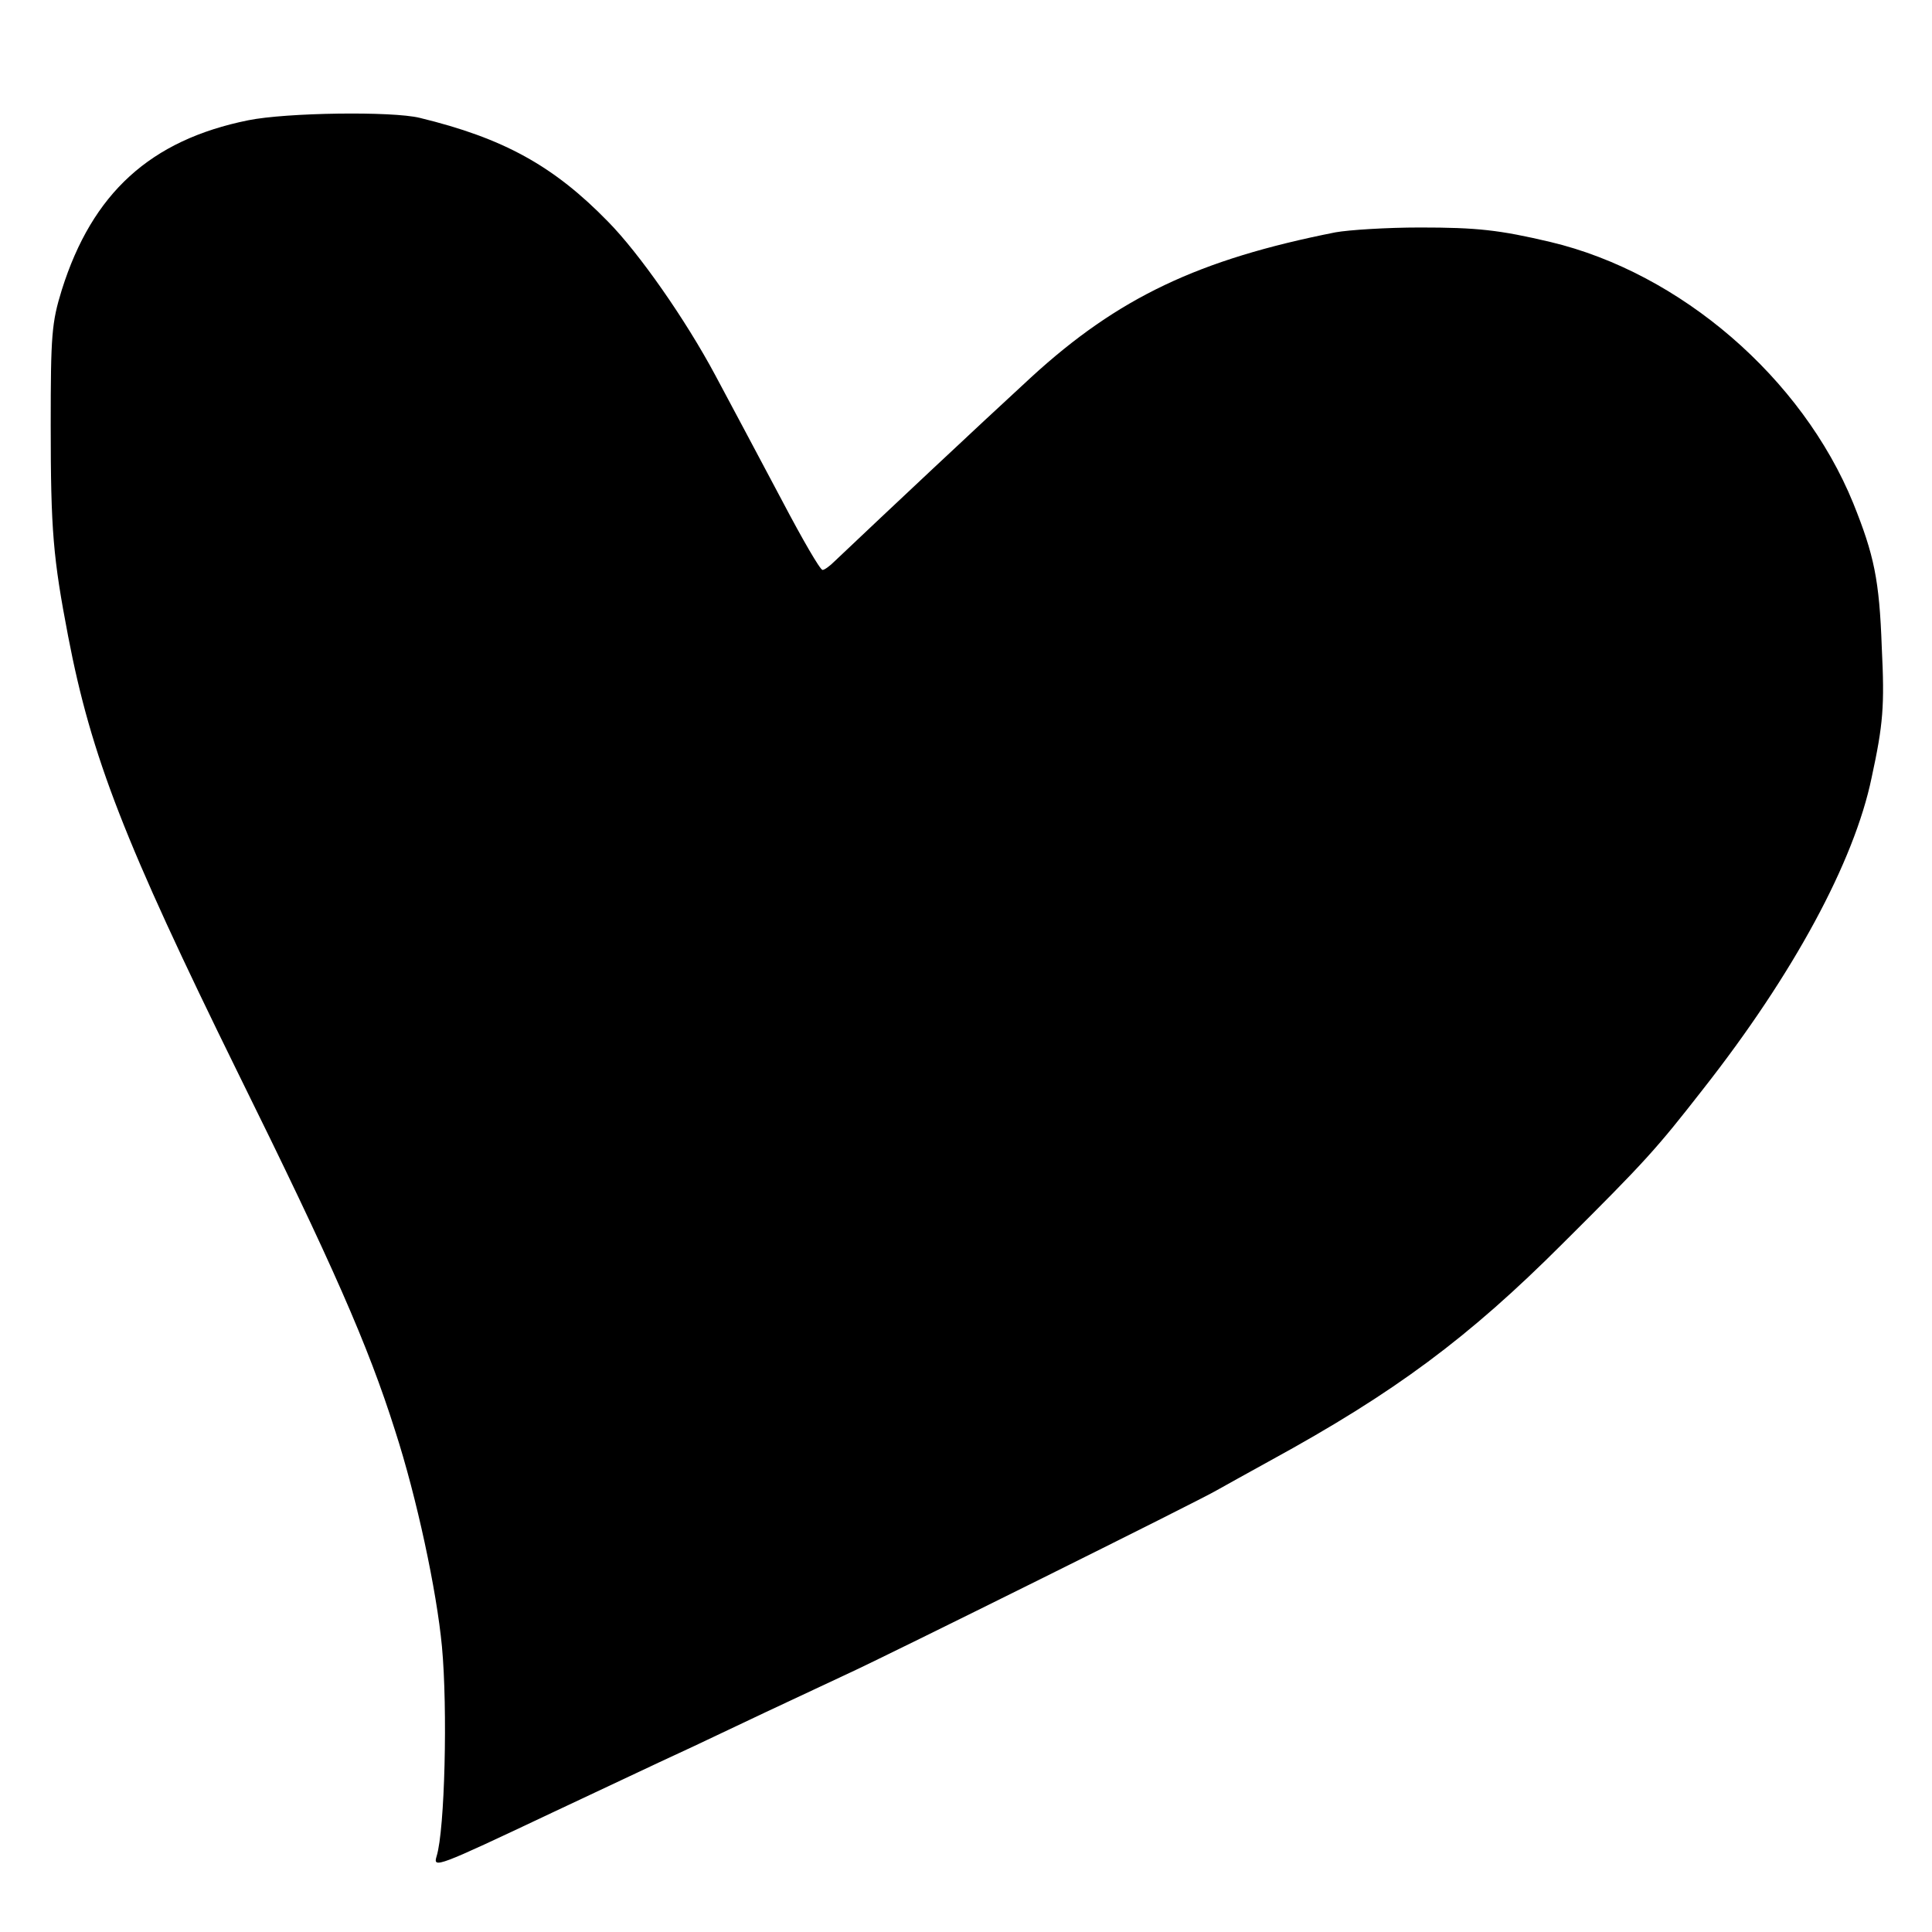 <?xml version="1.0" standalone="no"?>
<!DOCTYPE svg PUBLIC "-//W3C//DTD SVG 20010904//EN"
 "http://www.w3.org/TR/2001/REC-SVG-20010904/DTD/svg10.dtd">
<svg version="1.0" xmlns="http://www.w3.org/2000/svg"
 width="400pt" height="400pt" viewBox="0 0 400 400"
 preserveAspectRatio="xMidYMid meet">
<g transform="translate(0,400) scale(0.1,-0.1)"
fill="#000000" stroke="none">
<path d="M514 3751 c-203 -41 -323 -151 -386 -351 -21 -68 -23 -93 -23 -280 0
-219 5 -275 36 -437 48 -250 117 -427 351 -903 197 -399 270 -565 326 -742 45
-139 86 -331 97 -447 12 -129 6 -379 -11 -434 -8 -26 0 -23 239 90 111 52 229
108 262 123 33 15 114 54 180 85 66 31 145 68 175 82 70 32 727 358 760 378
14 8 63 35 110 61 258 141 411 255 605 449 173 172 195 197 291 320 187 238
313 471 349 645 24 111 27 148 21 270 -5 140 -16 191 -59 298 -106 260 -358
477 -627 541 -106 25 -152 30 -270 30 -69 0 -147 -5 -175 -10 -283 -56 -450
-135 -630 -300 -113 -104 -292 -272 -407 -381 -10 -10 -21 -18 -25 -18 -5 0
-42 64 -83 142 -78 147 -83 156 -139 261 -62 116 -158 253 -222 318 -113 116
-217 173 -390 215 -57 14 -276 11 -355 -5z"/>
</g>
</svg>
